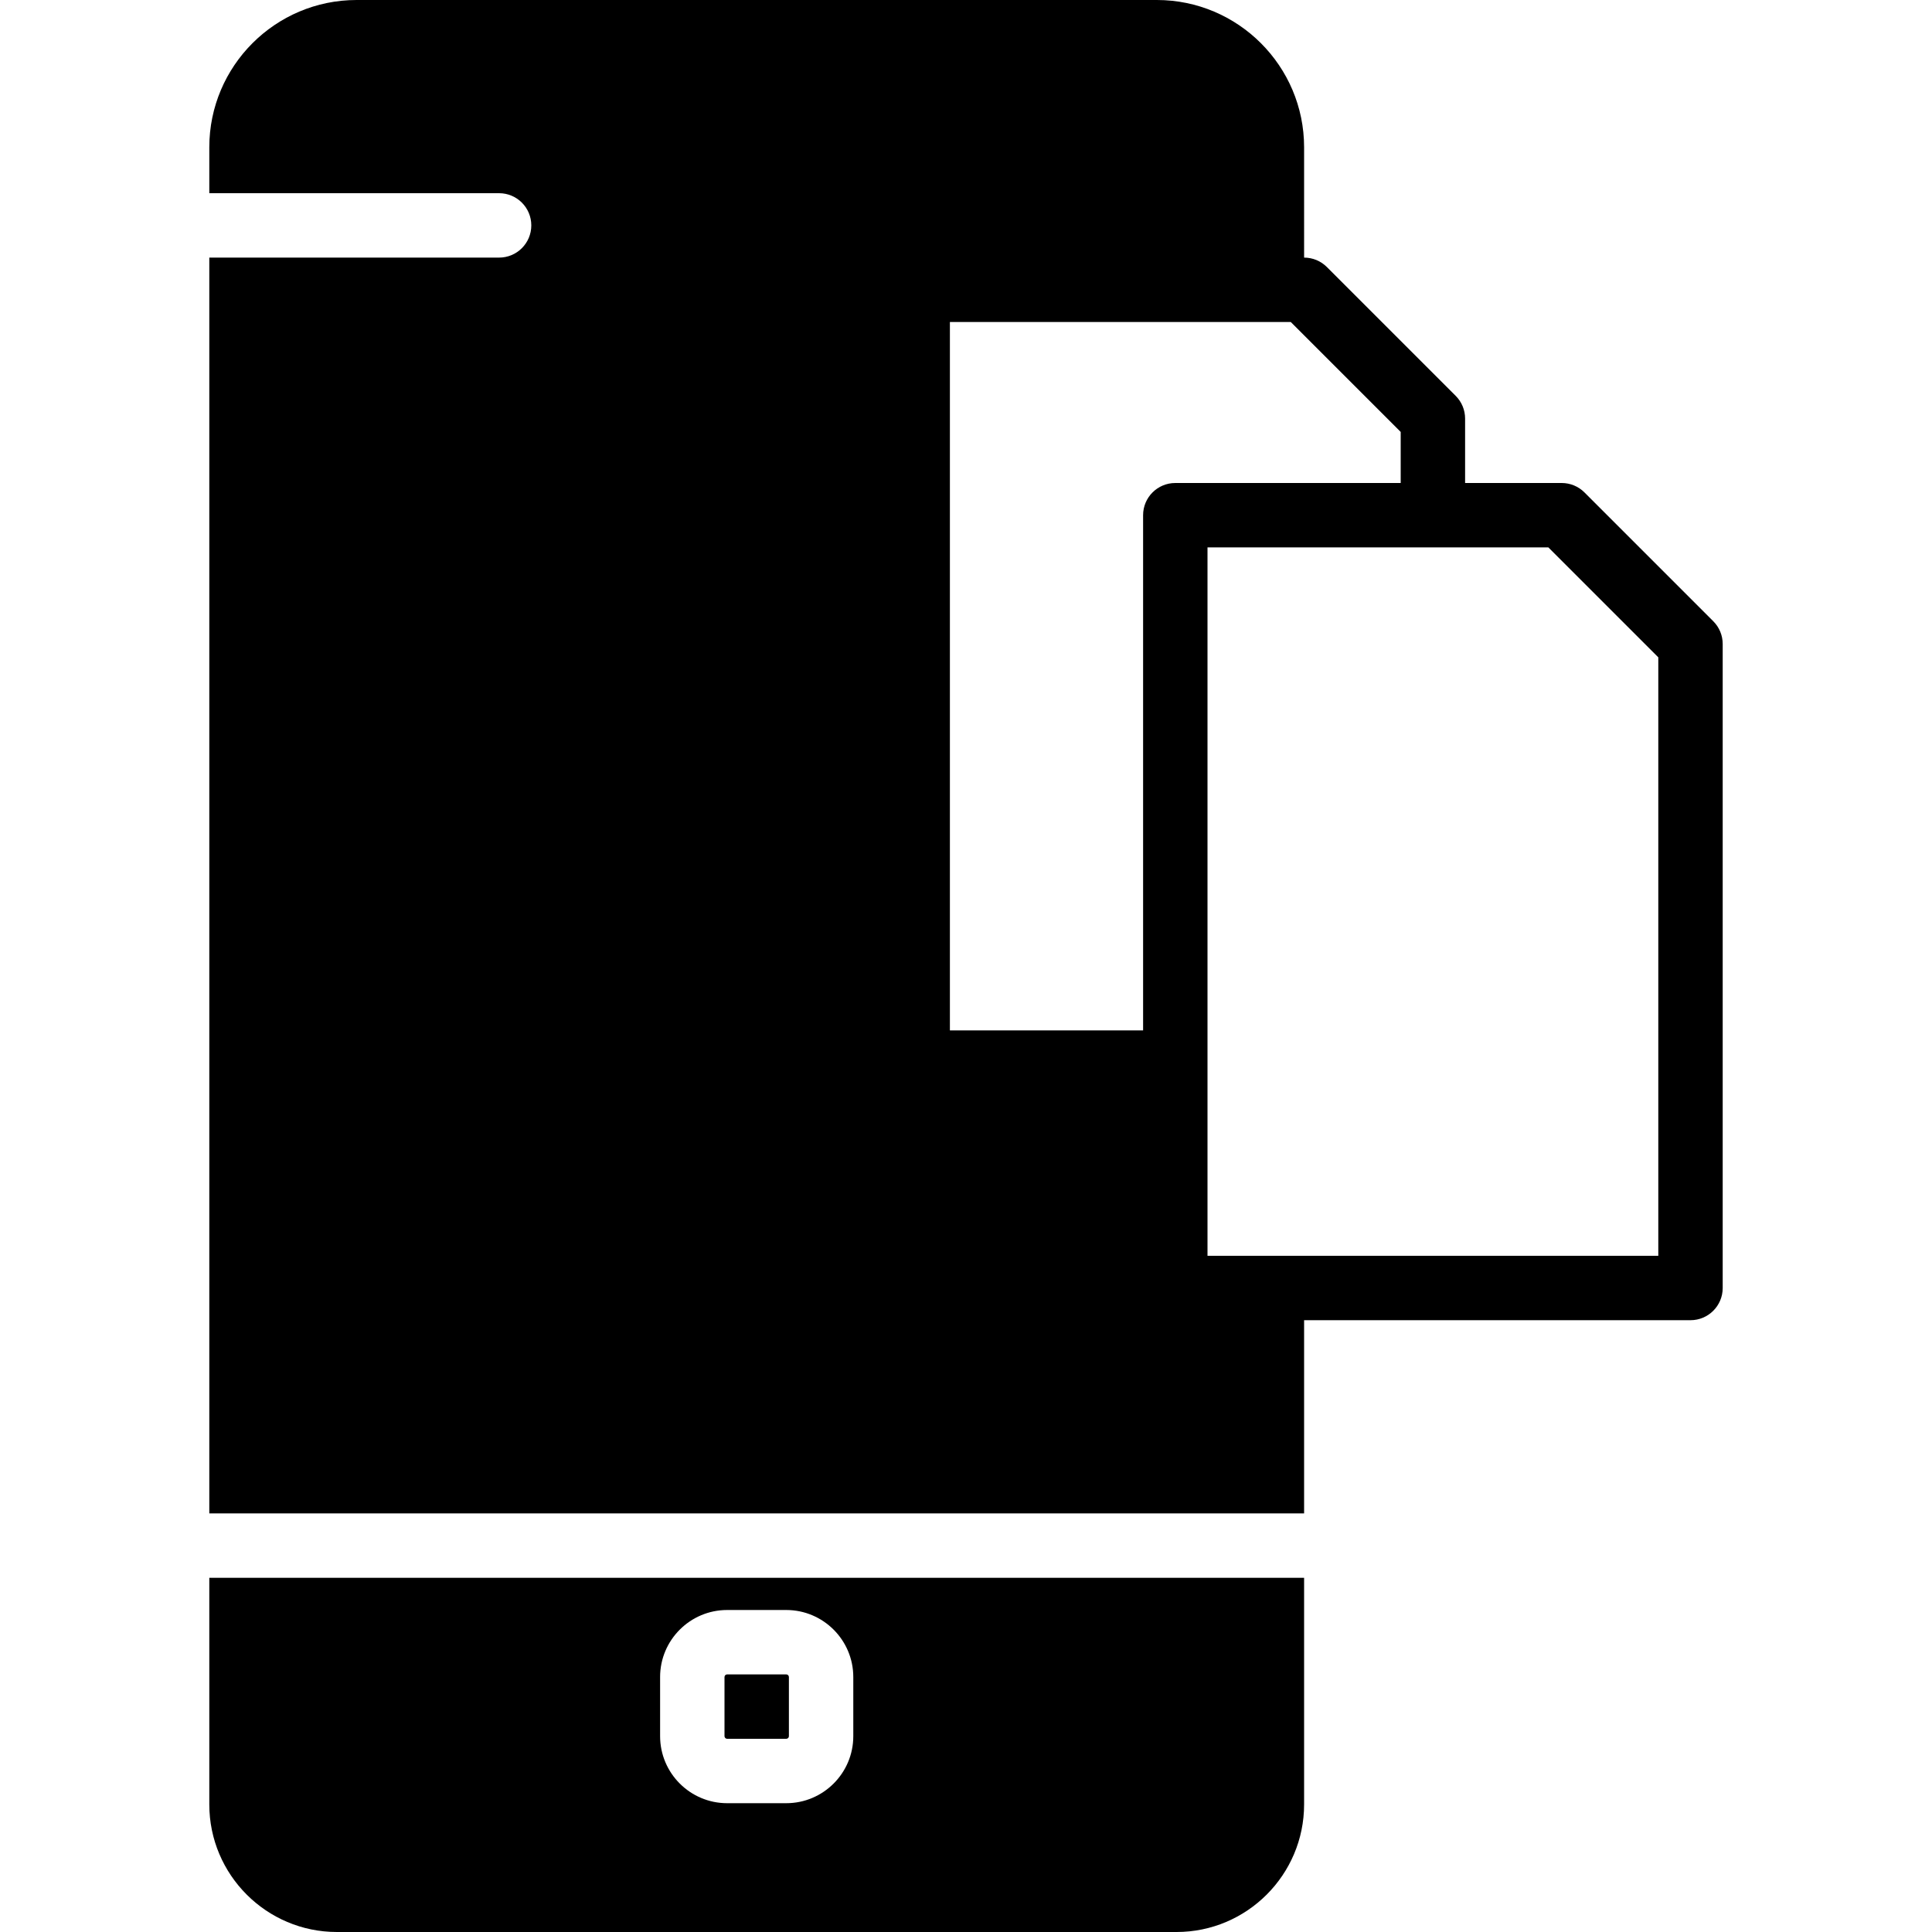 <?xml version="1.0" encoding="iso-8859-1"?>
<!-- Uploaded to: SVG Repo, www.svgrepo.com, Generator: SVG Repo Mixer Tools -->
<svg fill="#000000" height="800px" width="800px" version="1.1" id="Layer_1" xmlns="http://www.w3.org/2000/svg" xmlns:xlink="http://www.w3.org/1999/xlink" 
	 viewBox="0 0 512 512" xml:space="preserve">
<g>
	<g>
		<g>
			<path d="M454.033,164.634L419.9,130.5c-1.596-1.604-3.772-2.5-6.033-2.5h-25.6v-17.067c0-2.27-0.896-4.437-2.5-6.033
				l-34.133-34.133c-1.596-1.604-3.772-2.5-6.033-2.5V39.031C345.6,17.51,328.09,0,306.569,0H94.498
				C72.977,0,55.467,17.51,55.467,39.031V51.2h76.8c4.71,0,8.533,3.814,8.533,8.533s-3.823,8.533-8.533,8.533h-76.8v332.8H345.6
				v-51.2H448c4.71,0,8.533-3.814,8.533-8.533V170.667C456.533,168.397,455.637,166.229,454.033,164.634z M302.933,136.533v136.533
				h-51.2V85.333h85.333h5.001l29.133,29.133V128h-59.733C306.756,128,302.933,131.814,302.933,136.533z M439.467,332.8h-102.4H320
				v-51.2V145.067h59.733h30.601l29.133,29.133V332.8z"/>
			<path d="M192.7,460.8h15.667c0.384,0,0.7-0.316,0.7-0.7v-15.667c0-0.384-0.316-0.7-0.7-0.7H192.7c-0.384,0-0.7,0.316-0.7,0.7
				V460.1C192,460.484,192.316,460.8,192.7,460.8z"/>
			<path d="M55.467,478.191C55.467,496.836,70.63,512,89.267,512h222.532c18.637,0,33.801-15.164,33.801-33.809v-60.058H55.467
				V478.191z M174.933,444.433c0-9.796,7.97-17.766,17.766-17.766h15.667c9.796,0,17.766,7.97,17.766,17.766V460.1
				c0,9.796-7.97,17.766-17.766,17.766H192.7c-9.796,0-17.766-7.97-17.766-17.766V444.433z"/>
		</g>
	</g>
</g>
</svg>